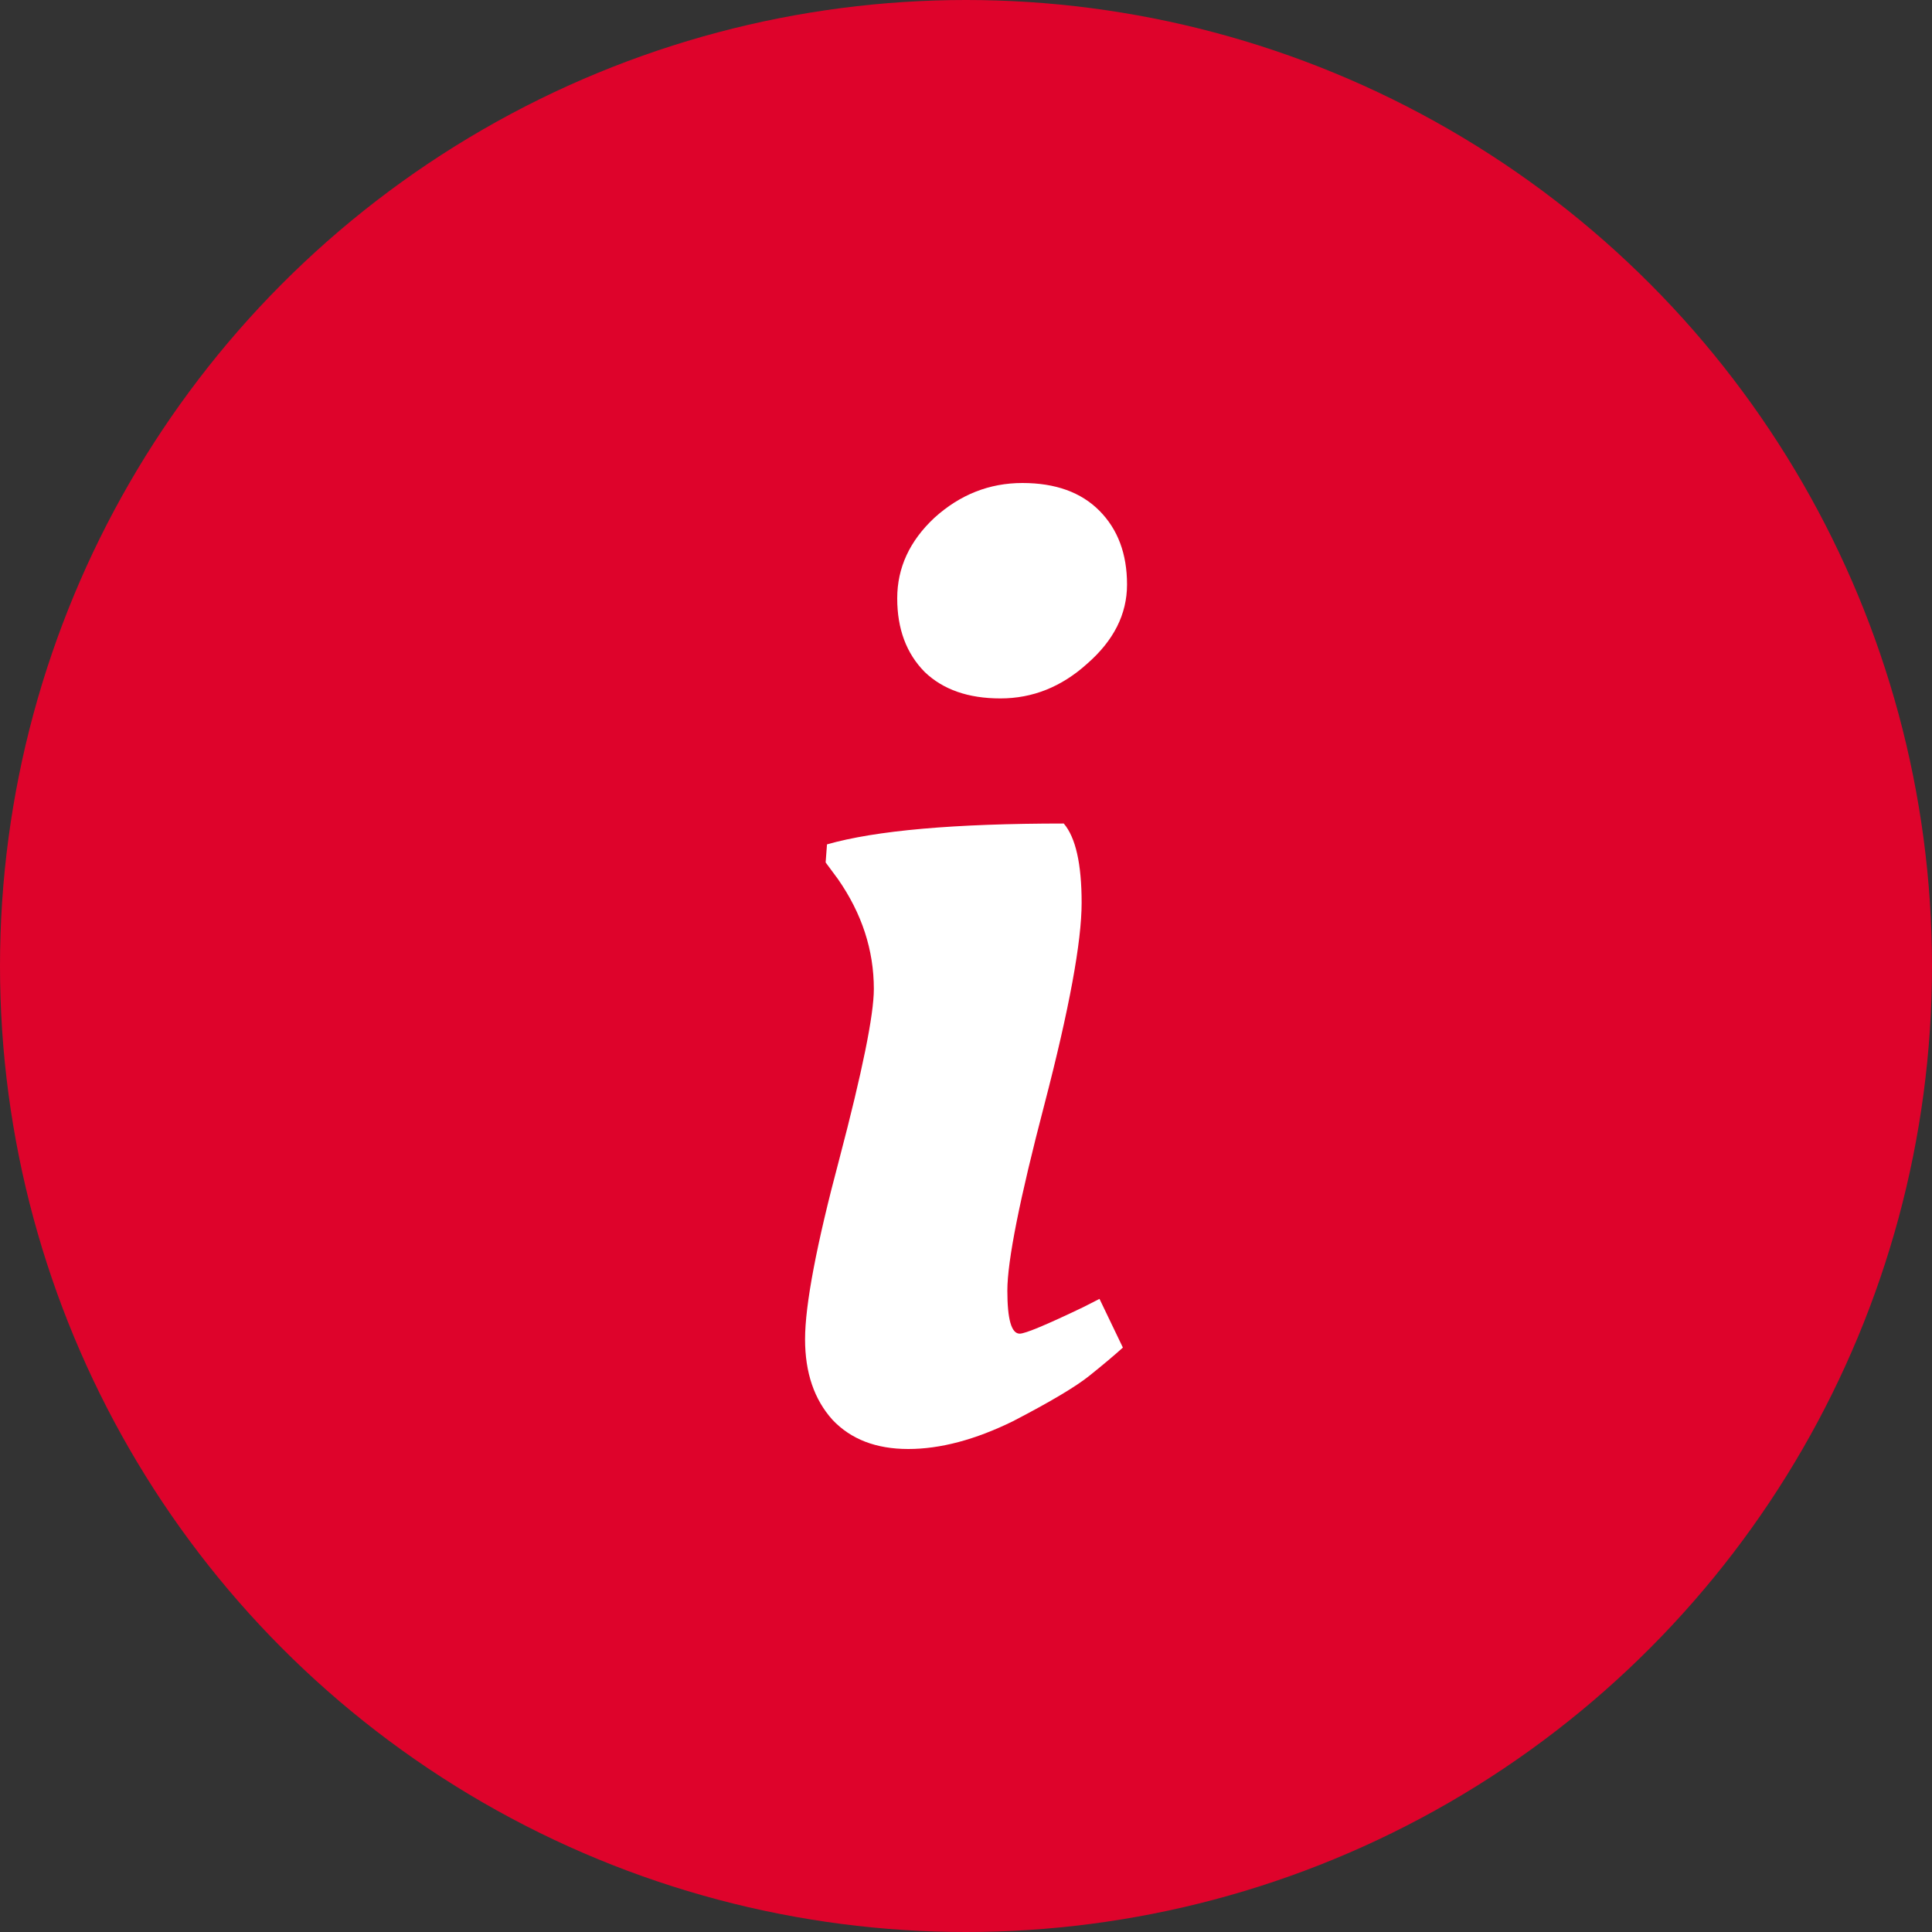 <?xml version="1.0" encoding="UTF-8"?> <svg xmlns="http://www.w3.org/2000/svg" width="20" height="20" viewBox="0 0 20 20" fill="none"><rect x="0" y="0" width="20" height="20" fill="#333333" stroke="none"/><circle cx="10" cy="10" r="10" fill="#DE032B"></circle><path d="M11.197 9.346C11.197 9.748 11.069 10.444 10.812 11.432C10.556 12.41 10.428 13.053 10.428 13.36C10.428 13.657 10.47 13.806 10.556 13.806C10.613 13.806 10.831 13.715 11.211 13.533L11.382 13.446L11.624 13.95C11.539 14.027 11.425 14.123 11.282 14.238C11.14 14.353 10.874 14.511 10.485 14.713C10.095 14.904 9.734 15 9.402 15C9.069 15 8.808 14.899 8.618 14.698C8.428 14.487 8.334 14.209 8.334 13.864C8.334 13.509 8.452 12.885 8.69 11.993C8.927 11.091 9.046 10.506 9.046 10.238C9.046 9.835 8.922 9.456 8.675 9.101L8.547 8.928L8.561 8.741C9.065 8.597 9.881 8.525 11.012 8.525C11.135 8.669 11.197 8.943 11.197 9.346ZM9.573 6.957C9.383 6.765 9.288 6.511 9.288 6.194C9.288 5.878 9.416 5.6 9.673 5.36C9.938 5.12 10.242 5 10.584 5C10.926 5 11.192 5.096 11.382 5.288C11.572 5.48 11.667 5.734 11.667 6.051C11.667 6.358 11.529 6.631 11.254 6.871C10.988 7.111 10.689 7.23 10.356 7.23C10.024 7.23 9.763 7.139 9.573 6.957Z" fill="white"></path></svg> 